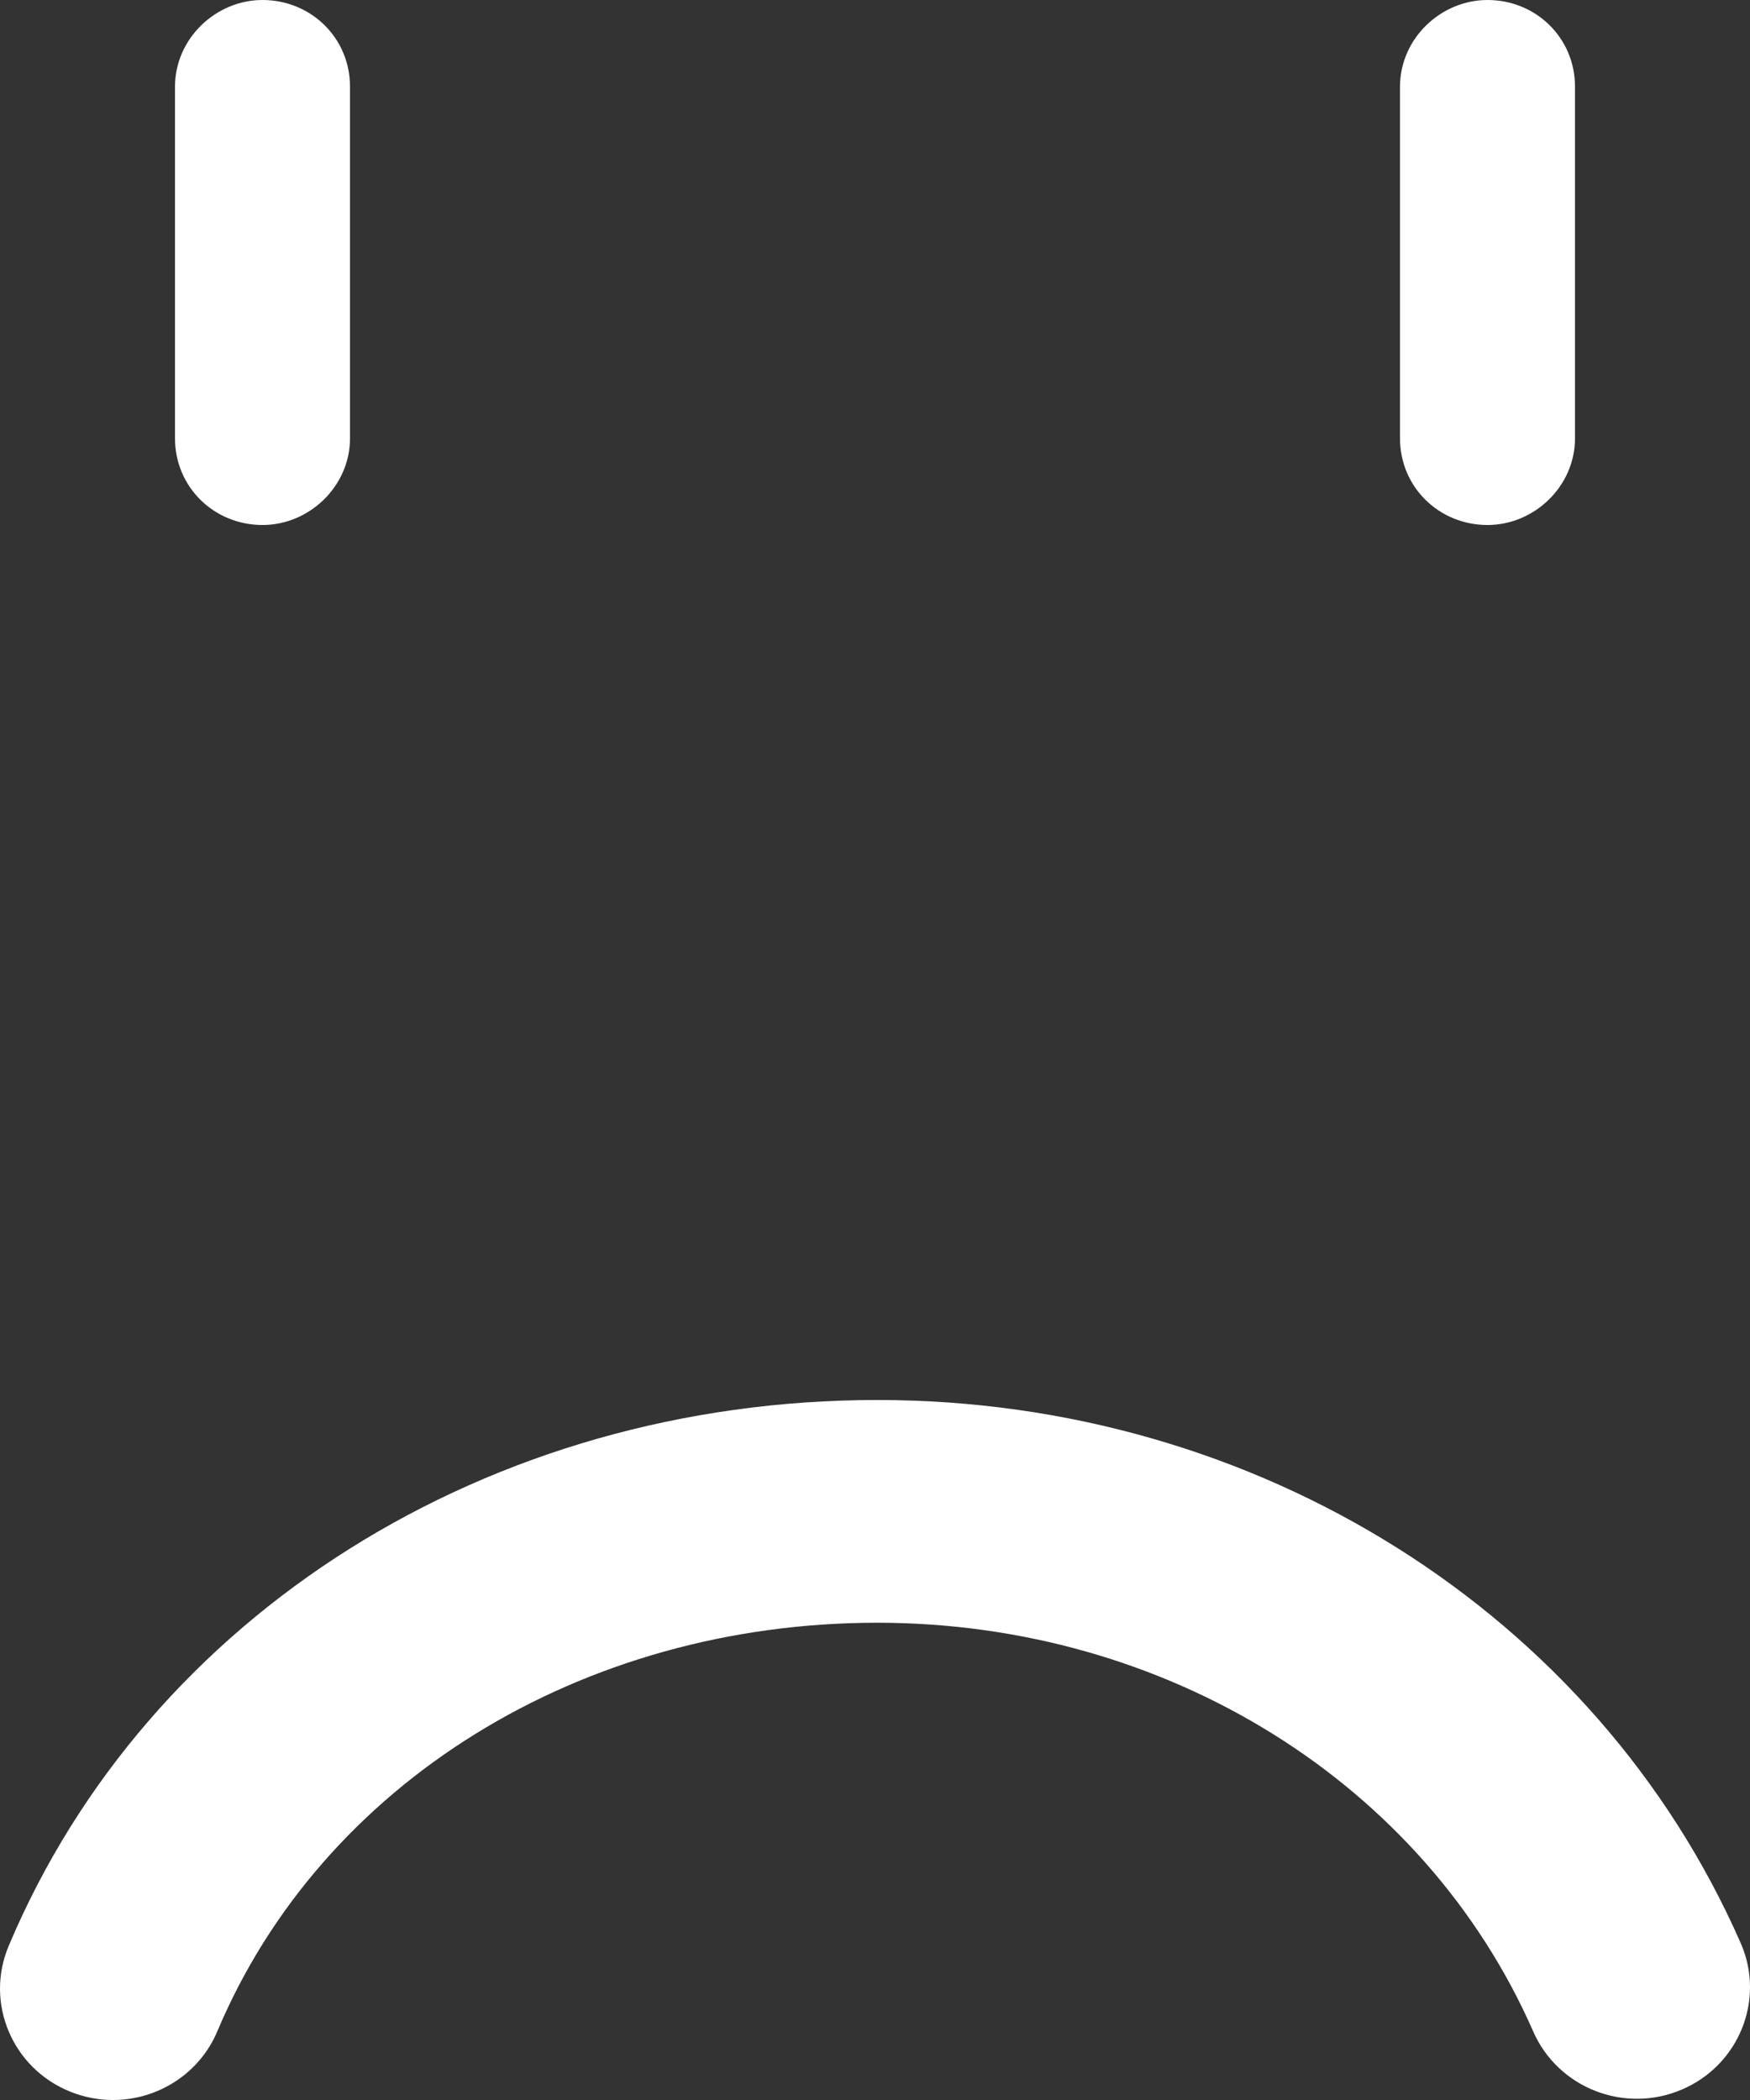 <?xml version="1.0" encoding="utf-8"?>
<!-- Generator: Adobe Illustrator 19.2.1, SVG Export Plug-In . SVG Version: 6.00 Build 0)  -->
<svg version="1.1" id="Calque_1" xmlns="http://www.w3.org/2000/svg" xmlns:xlink="http://www.w3.org/1999/xlink" x="0px" y="0px"
	 width="83.333px" height="100px" viewBox="0 0 83.333 100" enable-background="new 0 0 83.333 100" xml:space="preserve" fill="#ffffff">
<rect x="0" y="0" width="83.333" height="100" fill="#333333" stroke="none"/>
<g id="sad">
	<path fill-rule="evenodd" clip-rule="evenodd" d="M82.891,92.53c-6.893-15.712-23.033-25.864-41.116-25.864
		c-18.472,0-34.709,10.203-41.36,25.994c-1.142,2.705,0.158,5.81,2.903,6.932C3.994,99.869,4.692,100,5.38,100
		c2.109,0,4.108-1.231,4.969-3.272c4.976-11.819,17.313-19.455,31.424-19.455c13.788,0,26.051,7.64,31.239,19.467
		c1.18,2.689,4.347,3.93,7.074,2.763C82.813,98.341,84.069,95.217,82.891,92.53z"/>
	<path fill-rule="evenodd" clip-rule="evenodd" d="M12.5,25c2.234,0,4.167-1.848,4.167-4.129V4.128C16.667,1.798,14.801,0,12.5,0
		c-2.234,0-4.167,1.848-4.167,4.128v16.743C8.333,23.202,10.199,25,12.5,25z"/>
	<path fill-rule="evenodd" clip-rule="evenodd" d="M70.833,25C73.067,25,75,23.152,75,20.871V4.128C75,1.798,73.134,0,70.833,0
		c-2.234,0-4.167,1.848-4.167,4.128v16.743C66.667,23.202,68.532,25,70.833,25z"/>
</g>
</svg>
